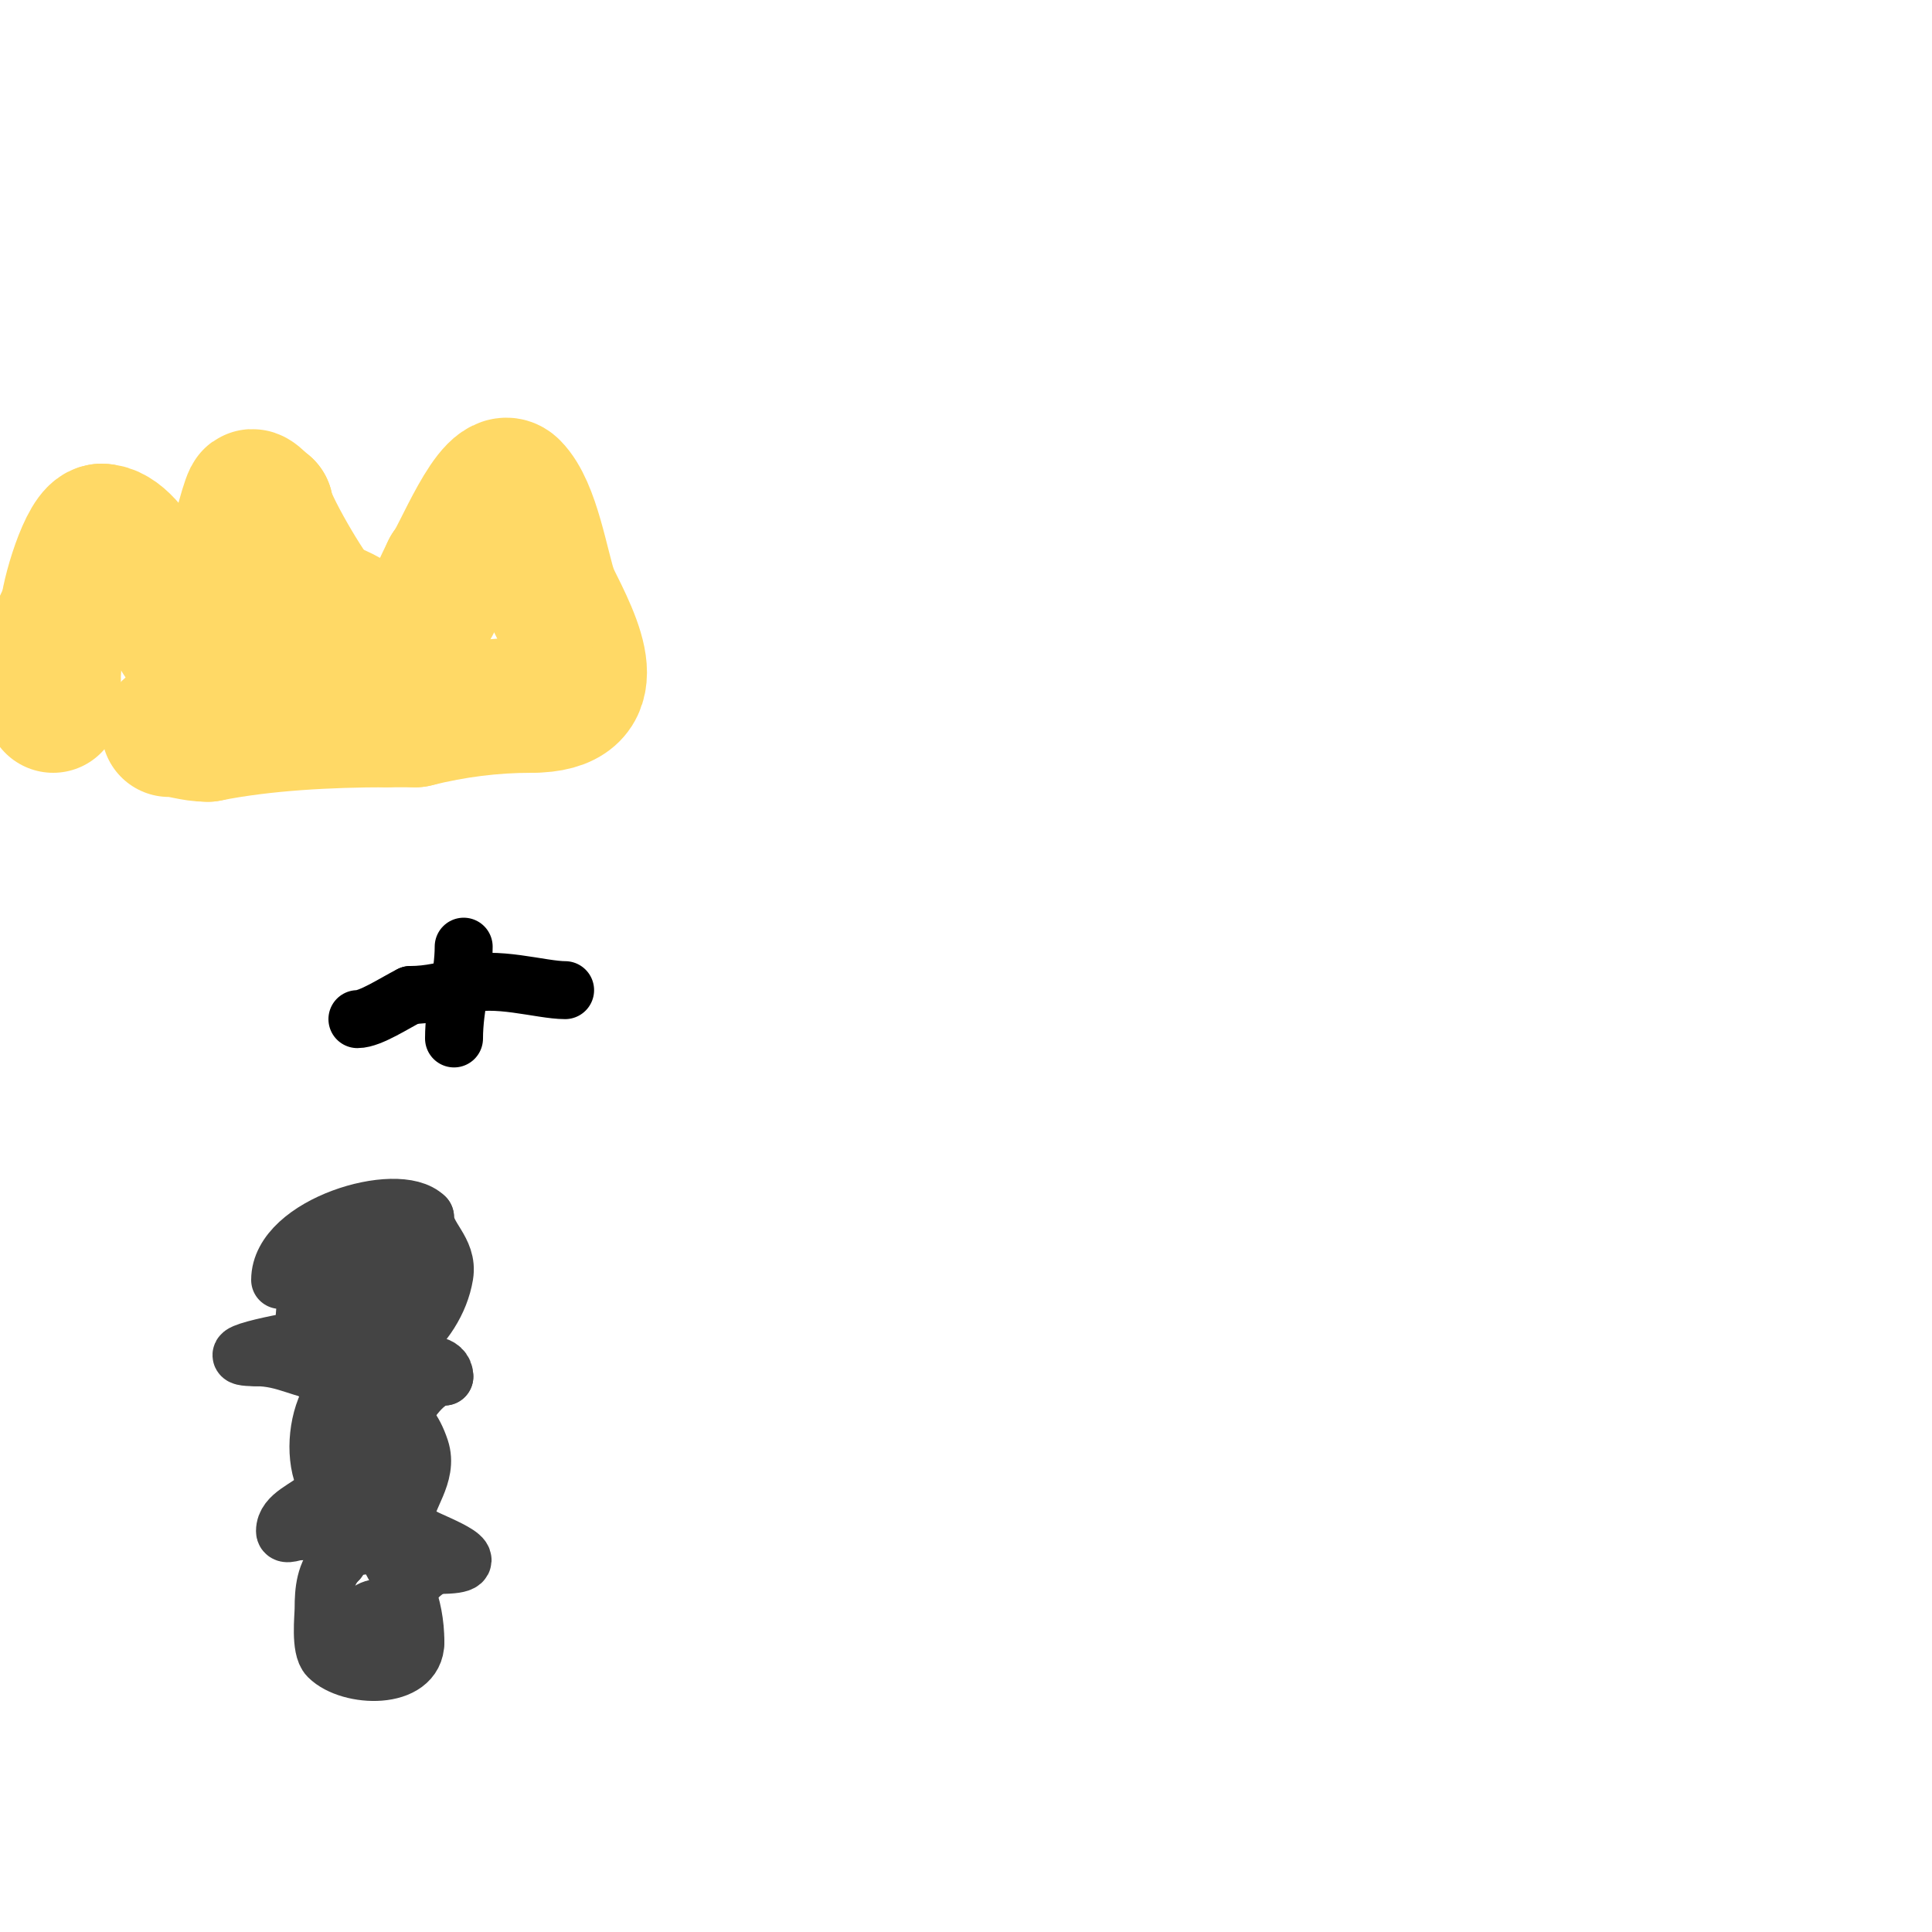 <svg viewBox='0 0 400 400' version='1.1' xmlns='http://www.w3.org/2000/svg' xmlns:xlink='http://www.w3.org/1999/xlink'><g fill='none' stroke='#ffd966' stroke-width='28' stroke-linecap='round' stroke-linejoin='round'><path d='M35,151c2.847,0 4.718,1 8,1'/><path d='M43,152c11.666,-2.333 25.249,-3 37,-3'/><path d='M80,149c2,0 4,0 6,0'/><path d='M86,149c8.045,-2.011 15.986,-3 24,-3'/><path d='M110,146c15.886,0 9.238,-12.523 4,-23'/><path d='M114,123c-1.947,-5.84 -3.751,-17.751 -8,-22c-3.882,-3.882 -11.095,15.095 -13,17'/><path d='M93,118c-3.032,6.064 -4.331,10.665 -9,13c-5.807,2.903 -12.233,-5 -17,-5'/><path d='M67,126c-3.321,-3.321 -12,-18.459 -12,-21'/><path d='M55,105c-0.454,0 -2.574,-2.851 -3,-2c-1.873,3.747 -8,32.426 -8,35'/><path d='M44,138c0,2.928 -5.02,-3.693 -6,-5c-3.763,-5.018 -10.065,-23 -17,-23'/><path d='M21,110c-3.032,0 -7,13.845 -7,17'/><path d='M14,127c-2.353,2.353 -3,10.753 -3,14'/><path d='M11,141c0,1.667 0,3.333 0,5'/><path d='M11,146'/></g>
<g fill='none' stroke='#000000' stroke-width='12' stroke-linecap='round' stroke-linejoin='round'><path d='M96,196c0,5.952 -2,12.42 -2,19'/><path d='M74,211c2.706,0 7.756,-3.378 11,-5'/><path d='M85,206c3.75,0 7.656,-0.885 11,-2c6.328,-2.109 16.041,1 21,1'/><path d='M117,205'/></g>
<g fill='none' stroke='#444444' stroke-width='12' stroke-linecap='round' stroke-linejoin='round'><path d='M58,265c0,-11.389 24.401,-18.599 30,-13'/><path d='M88,252c0,4.269 4.857,6.861 4,12c-1.84,11.039 -13.41,20 -24,20'/><path d='M68,284c-10.328,-10.328 6.303,-30.394 13,-17'/><path d='M81,267c0.951,1.901 1,2.127 1,4c0,1.774 -12.317,8.633 -6,-4c0.665,-1.329 1.061,-2 3,-2'/><path d='M79,265c0,-3.05 3.474,0.949 4,2c0.615,1.229 0.374,4 -1,4c-1.761,0 -1,-4.92 -1,-6'/><path d='M81,265c0,-4.245 -2.622,-15.378 -9,-9'/><path d='M72,256c-7.404,0 -9,13.299 -9,19'/><path d='M63,275c0,7.839 3.347,13 12,13'/><path d='M75,288c4.359,4.359 9.172,3.515 12,12c1.786,5.357 -3,10 -3,14'/><path d='M84,314c-6.547,0 -10.157,-0.157 -15,-5c-6.757,-6.757 -1.91,-28.955 10,-23'/><path d='M79,286c0,5.006 5.229,11.771 1,16c-5.709,5.709 -15.29,-7 -6,-7'/><path d='M74,295c9.406,0 0,8.13 0,9'/><path d='M74,304c0,14.173 12,19.886 12,36'/><path d='M86,340c0,7.884 -13.576,7.424 -18,3c-1.769,-1.769 -1,-8.278 -1,-10c0,-3.641 0.314,-7.314 3,-10'/><path d='M70,323c0,-2.267 3.12,-2.687 5,-3c13.804,-2.301 9.837,13 3,13'/><path d='M78,333c-3.119,0 -9.147,9.147 -6,6'/><path d='M72,339c0,-0.42 6.473,-4 7,-4'/><path d='M79,335c3.322,-3.322 8.279,-11 12,-11'/><path d='M91,324c11.052,0 -0.01,-4.005 -4,-6'/><path d='M87,318c-8.516,0 -16.405,-1 -25,-1'/><path d='M62,317c-1,0 -3,1 -3,0c0,-3.3 4.667,-4.667 7,-7c6.035,-6.035 10.681,-10.681 17,-17'/><path d='M83,293c0.441,0 4.205,-8 9,-8'/><path d='M92,285c0,-5.506 -15.09,-0.455 -18,1c-2.077,1.039 -4.84,-2 -6,-2'/><path d='M68,284c-5.063,0 -8.665,-3 -15,-3'/><path d='M53,281c-10.485,0 9.561,-4 13,-4'/><path d='M66,277'/></g>
</svg>